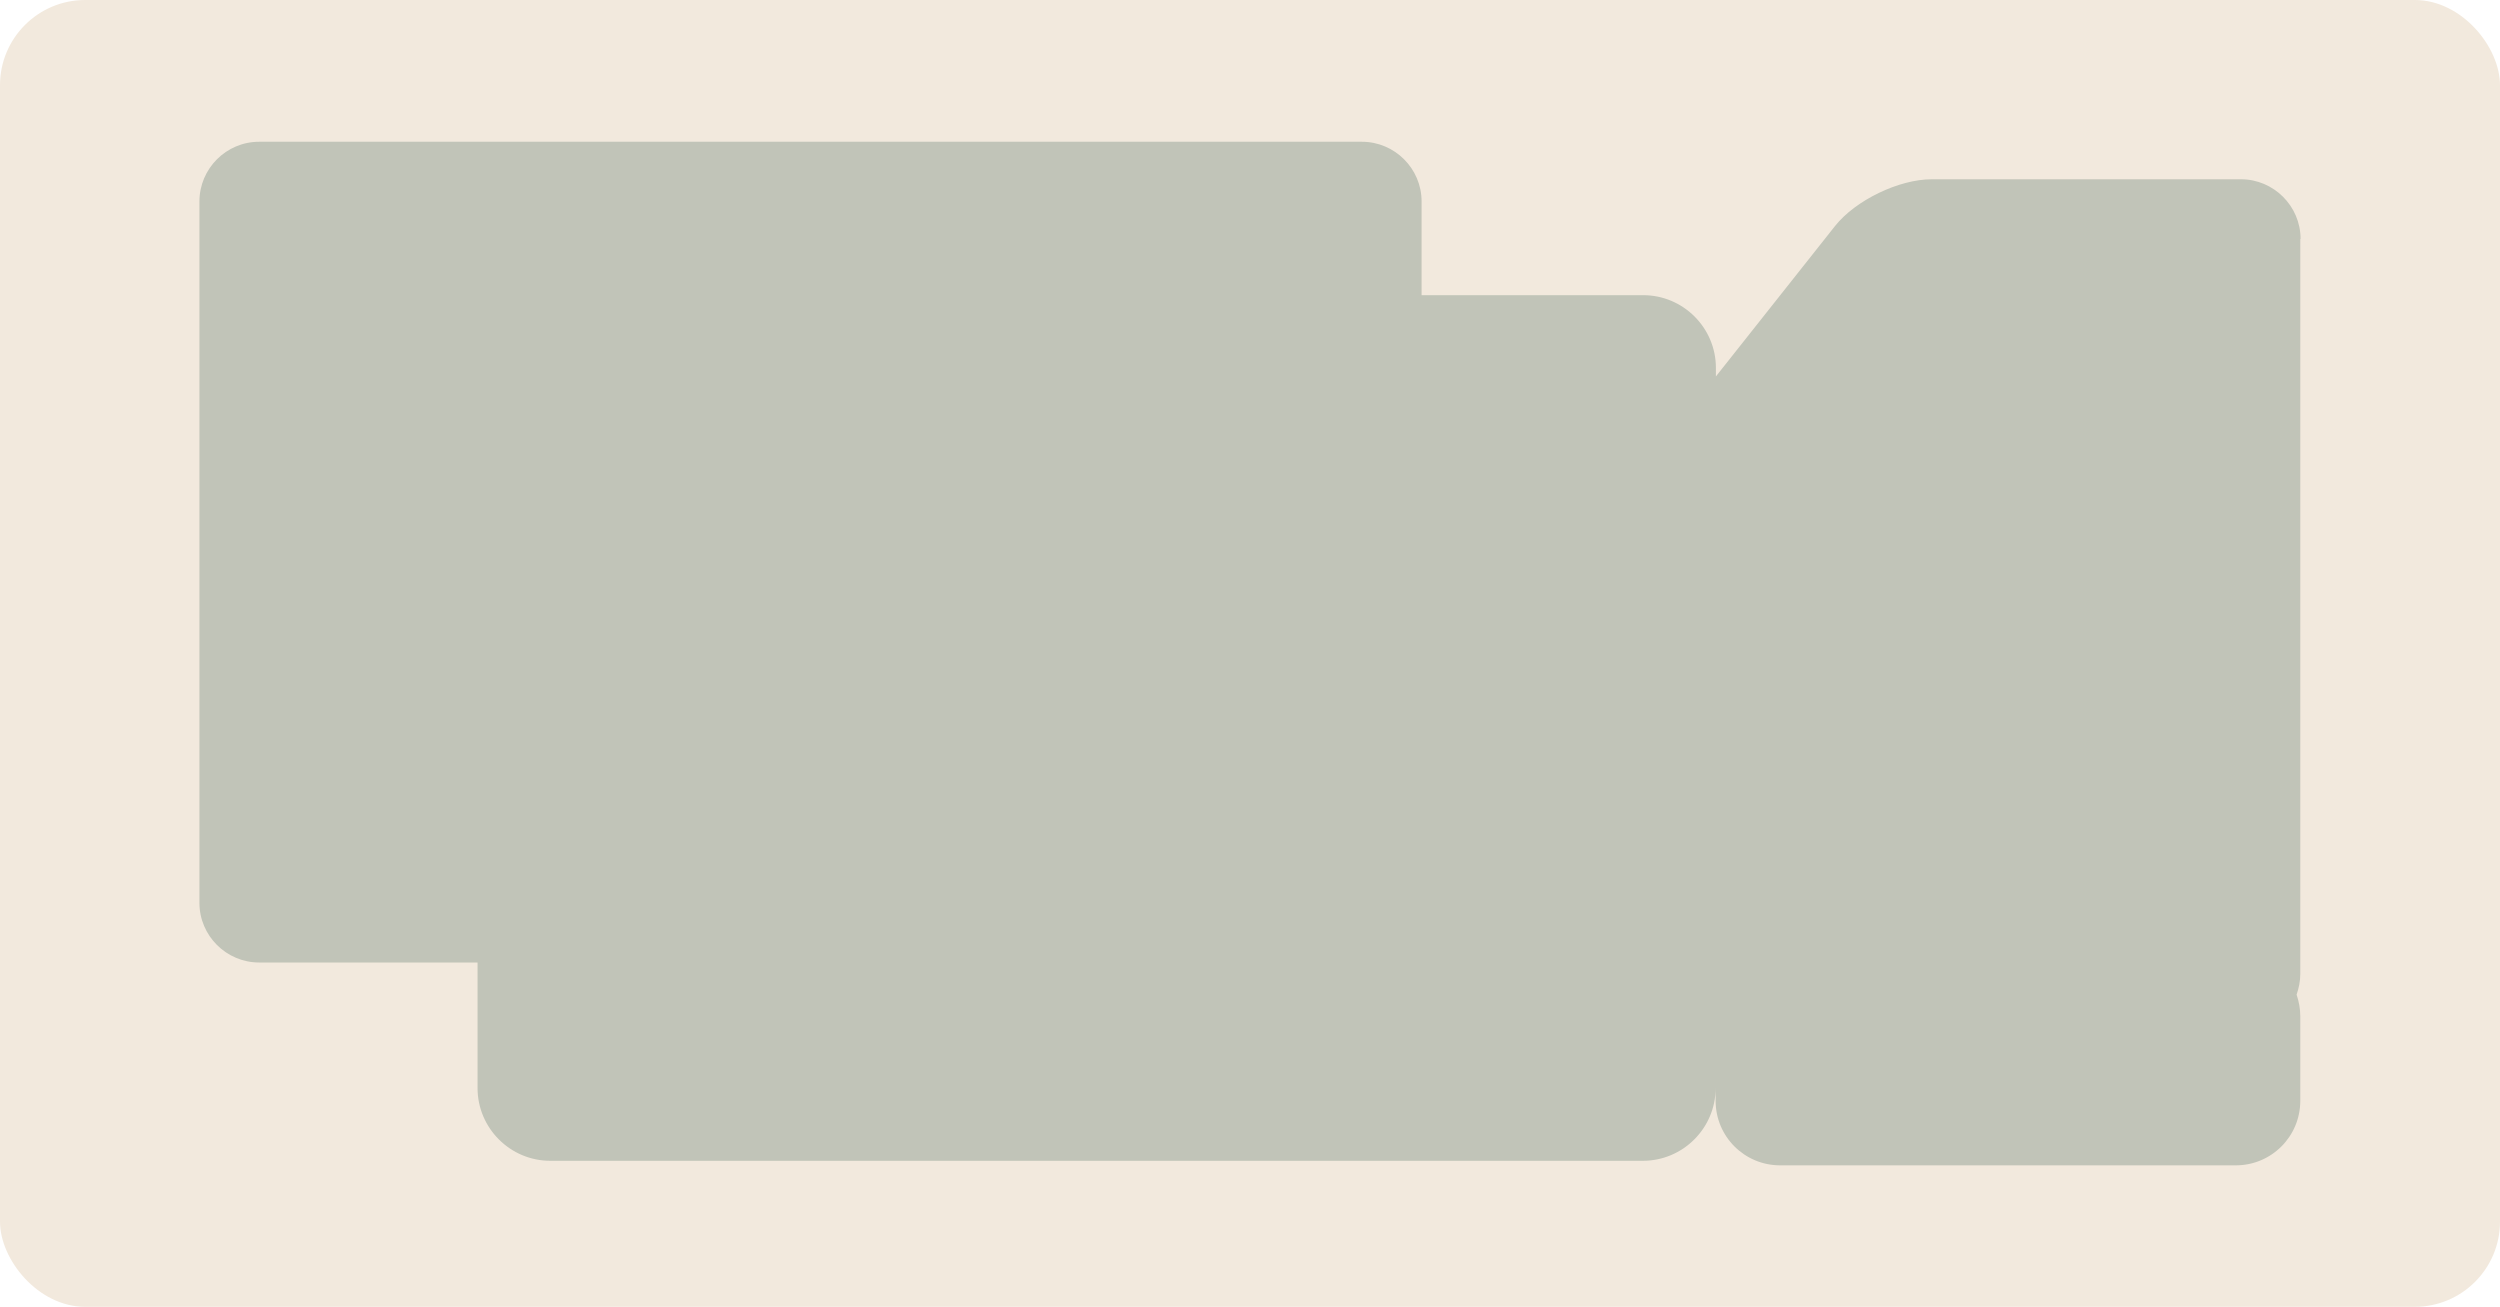 <?xml version="1.0" encoding="UTF-8"?> <svg xmlns="http://www.w3.org/2000/svg" id="Layer_2" data-name="Layer 2" viewBox="0 0 88 46"><defs><style> .cls-1 { fill: #f2e9dd; } .cls-2 { fill: #c1c4b8; } </style></defs><g id="_прямоугольники" data-name="прямоугольники"><rect class="cls-1" width="88" height="46" rx="3" ry="3"></rect></g><g id="_формы" data-name="формы"><path class="cls-2" d="m80.98,8.41c0-1.16-.95-2.1-2.1-2.1h-10.88c-1.16,0-2.69.74-3.41,1.65l-4.19,5.29v-.3c0-1.41-1.15-2.56-2.56-2.56h-7.8v-3.3c0-1.16-.95-2.1-2.1-2.1H9.12c-1.16,0-2.1.95-2.1,2.1v24.69c0,1.16.95,2.1,2.1,2.1h7.69v4.42c0,1.41,1.15,2.56,2.56,2.56h38.46c1.41,0,2.56-1.15,2.56-2.56v.45c0,1.26,1.02,2.27,2.27,2.27h16.04c1.26,0,2.27-1.02,2.27-2.27v-2.98c0-.27-.05-.52-.13-.76.08-.23.13-.47.13-.72V8.41Z"></path></g></svg> 